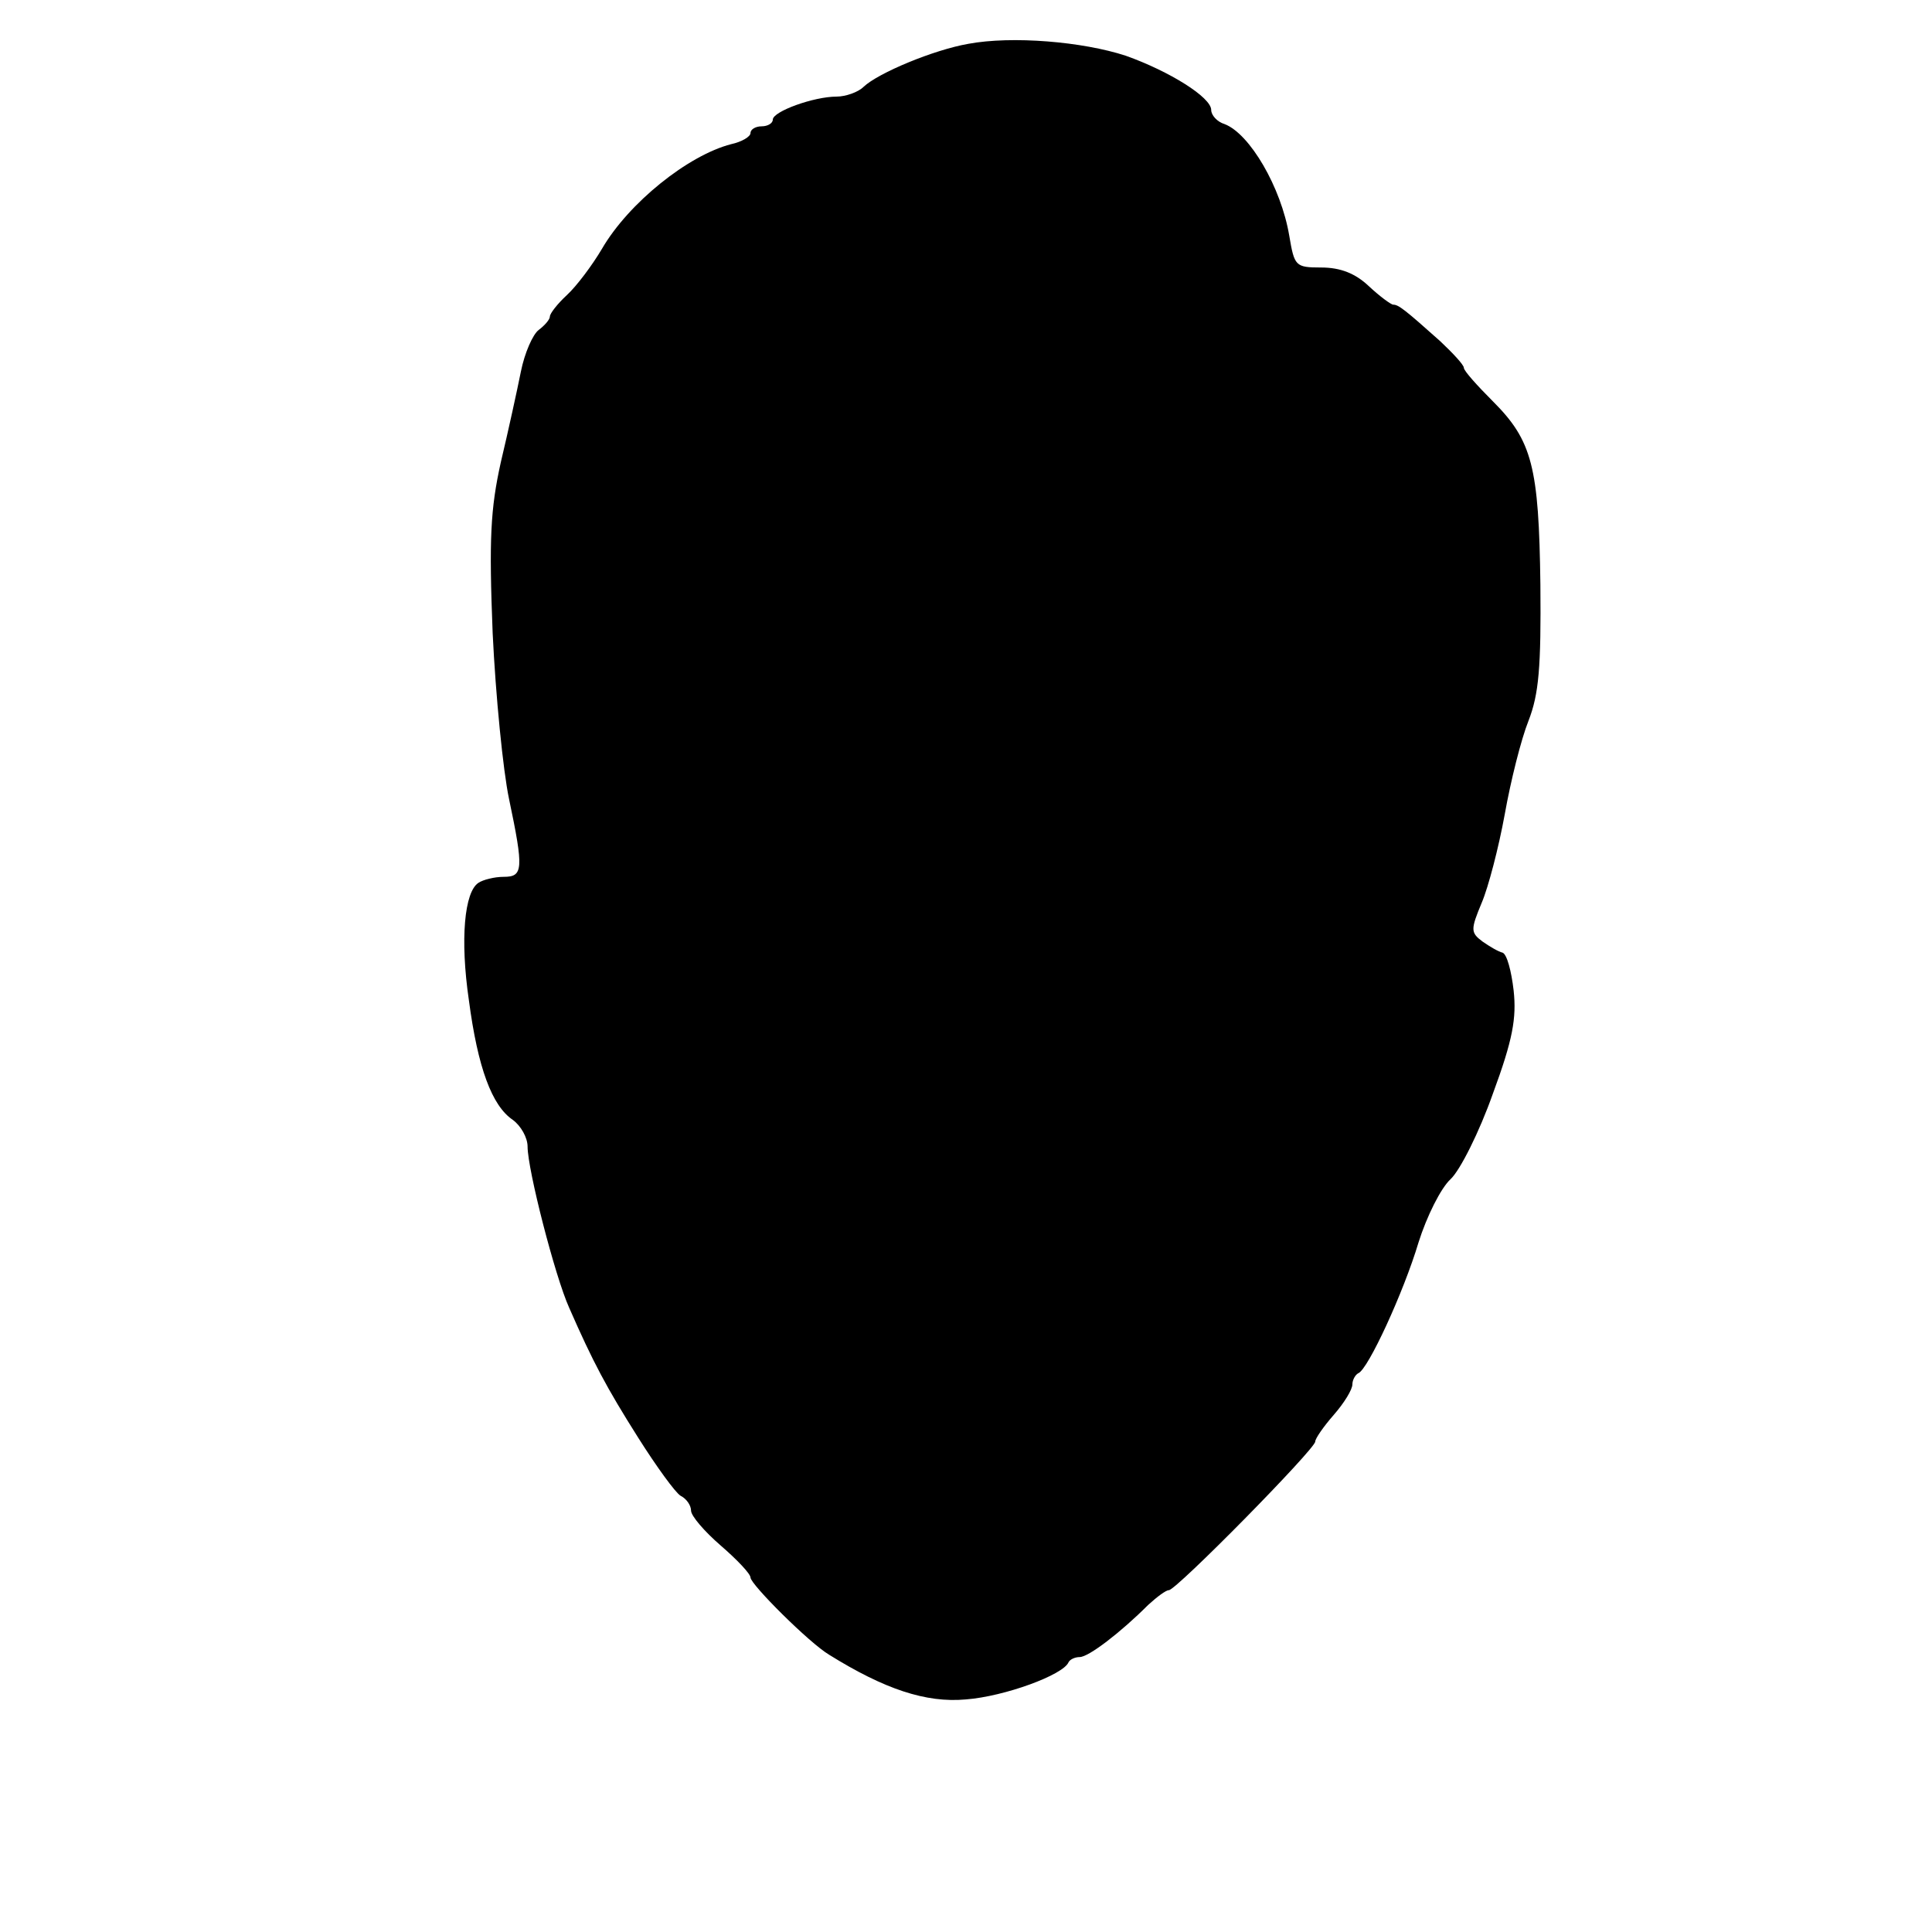 <?xml version="1.0" standalone="no"?>
<!DOCTYPE svg PUBLIC "-//W3C//DTD SVG 20010904//EN"
 "http://www.w3.org/TR/2001/REC-SVG-20010904/DTD/svg10.dtd">
<svg version="1.0" xmlns="http://www.w3.org/2000/svg"
 width="260pt" height="260pt" viewBox="0 0 260 260"
 preserveAspectRatio="xMidYMid meet">
<g transform="translate(0,260) scale(0.1,-0.1)"
fill="#000000" stroke="none">
<path d="M1303 2541 c-46 -8 -121 -39 -141 -58 -7 -7 -24 -13 -36 -13 -31 0
-86 -20 -86 -31 0 -5 -7 -9 -15 -9 -8 0 -15 -4 -15 -9 0 -5 -12 -12 -26 -15
-58 -15 -138 -79 -174 -141 -13 -22 -34 -50 -47 -62 -13 -12 -23 -25 -23 -29
0 -4 -7 -12 -15 -18 -8 -6 -19 -31 -24 -56 -5 -25 -17 -80 -27 -122 -14 -63
-16 -104 -11 -230 4 -84 14 -185 22 -223 20 -95 19 -105 -7 -105 -13 0 -28 -4
-34 -8 -19 -12 -25 -76 -13 -158 12 -91 31 -142 59 -161 11 -8 20 -24 20 -36
0 -31 37 -175 56 -217 32 -73 50 -107 93 -175 24 -38 50 -74 57 -78 8 -4 14
-13 14 -20 0 -7 18 -28 40 -47 22 -19 40 -38 40 -43 0 -9 79 -88 106 -104 74
-46 130 -65 184 -60 52 4 131 33 138 50 2 4 9 7 15 7 12 0 55 33 92 70 12 11
24 20 28 20 10 0 197 190 197 200 0 4 11 20 25 36 14 16 25 34 25 41 0 6 4 13
8 15 13 5 61 109 81 176 11 35 30 73 43 85 13 12 39 64 57 115 27 73 32 102
28 139 -3 26 -9 49 -15 51 -5 1 -17 8 -27 15 -16 12 -16 16 -1 52 9 21 23 75
31 119 8 45 22 101 32 126 14 36 17 72 16 183 -2 159 -11 194 -64 247 -21 21
-39 41 -39 45 0 4 -15 20 -32 36 -47 42 -56 49 -63 49 -3 0 -18 11 -33 25 -18
17 -38 25 -64 25 -35 0 -36 2 -43 43 -11 65 -53 137 -87 150 -10 3 -18 12 -18
19 0 17 -56 52 -115 73 -58 19 -153 27 -212 16z"/>
</g>
</svg>
